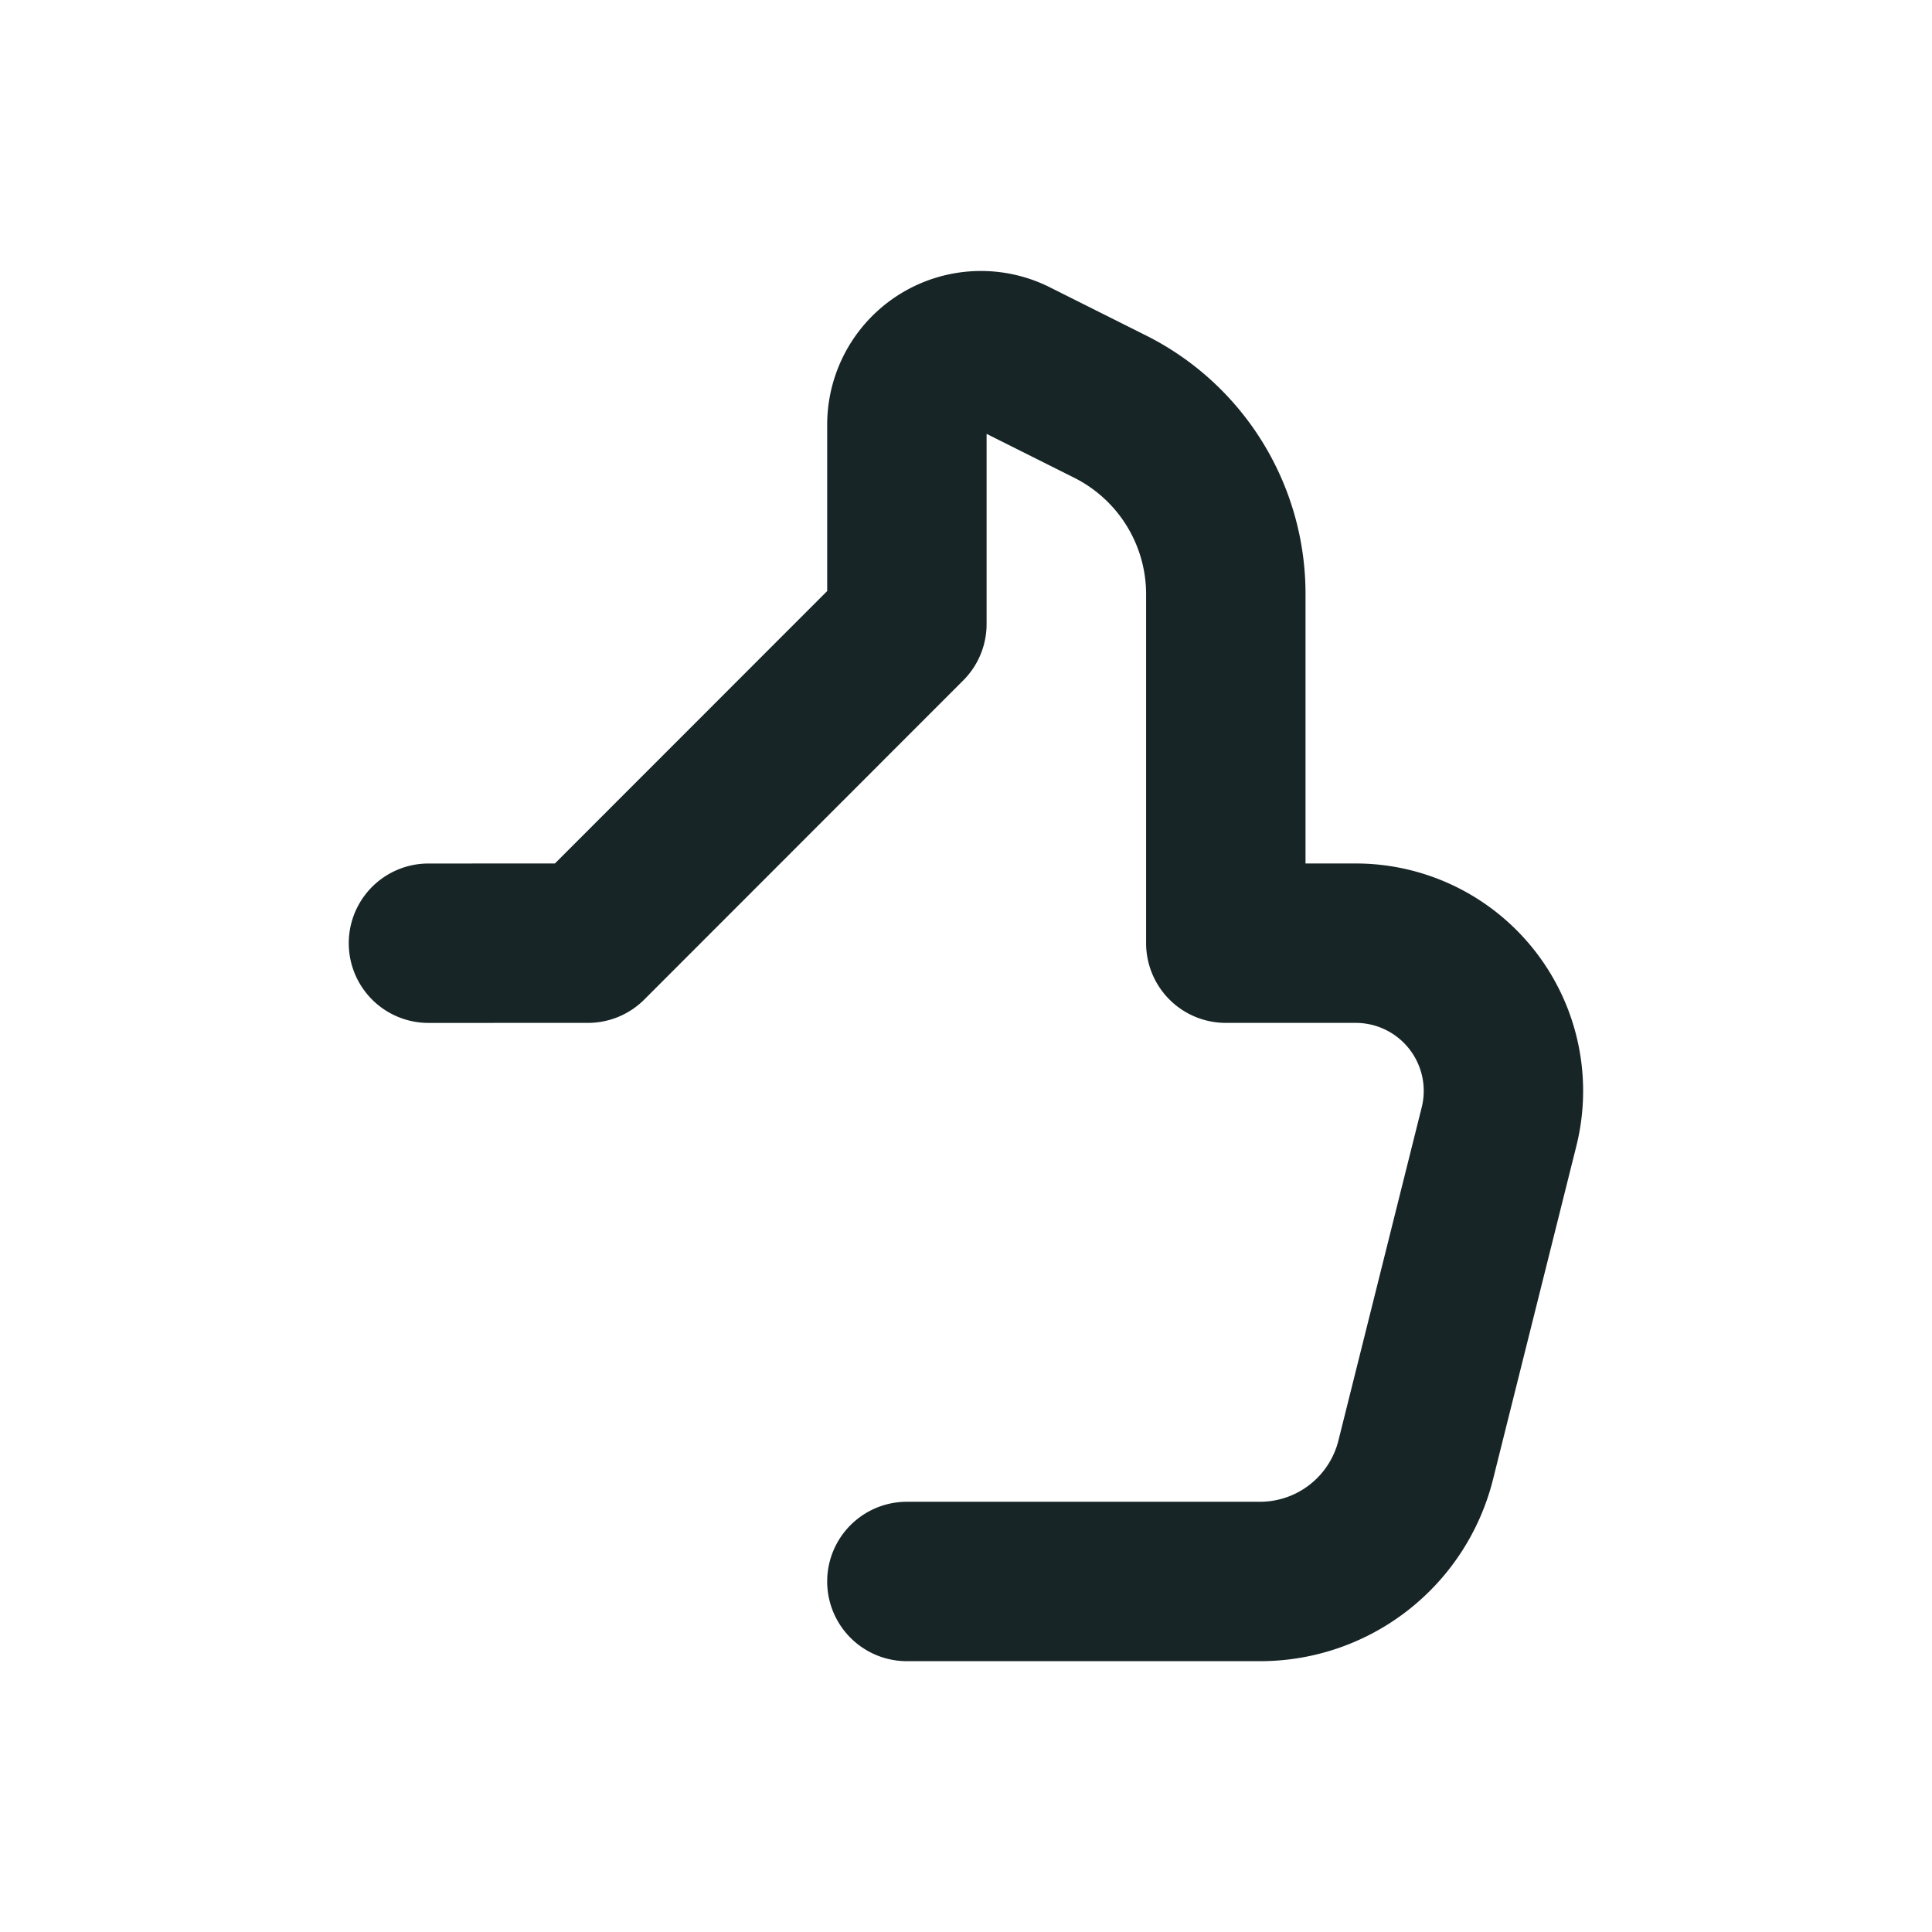 <svg xmlns="http://www.w3.org/2000/svg" viewBox="0 0 256 256">
  <defs>
    <style>
      .cls-1 {
        fill: #172526;
      }
    </style>
  </defs>
  <g id="Layer_4" data-name="Layer 4">
    <path class="cls-1" d="M208.874,151.859l-11.03,44.123A31.804,31.804,0,0,1,166.94,220.114H120.168a10.561,10.561,0,1,1,0-21.122H166.94a10.712,10.712,0,0,0,10.411-8.128l11.03-44.123a9.012,9.012,0,0,0-8.742-11.203H162.426a10.563,10.563,0,0,1-10.561-10.561V78.809A17.272,17.272,0,0,0,142.27,63.27l-11.541-5.78v25.2a10.559,10.559,0,0,1-3.094,7.467L85.373,132.443a10.56,10.56,0,0,1-7.463,3.094l-21.131.005h-.005a10.561,10.561,0,0,1,0-21.122l16.753-.005,36.08-36.098V56.272a20.372,20.372,0,0,1,29.48-18.216L151.72,44.384a38.276,38.276,0,0,1,21.267,34.425v35.606h6.656a30.139,30.139,0,0,1,29.231,37.444Z"/>
  </g>
</svg>
